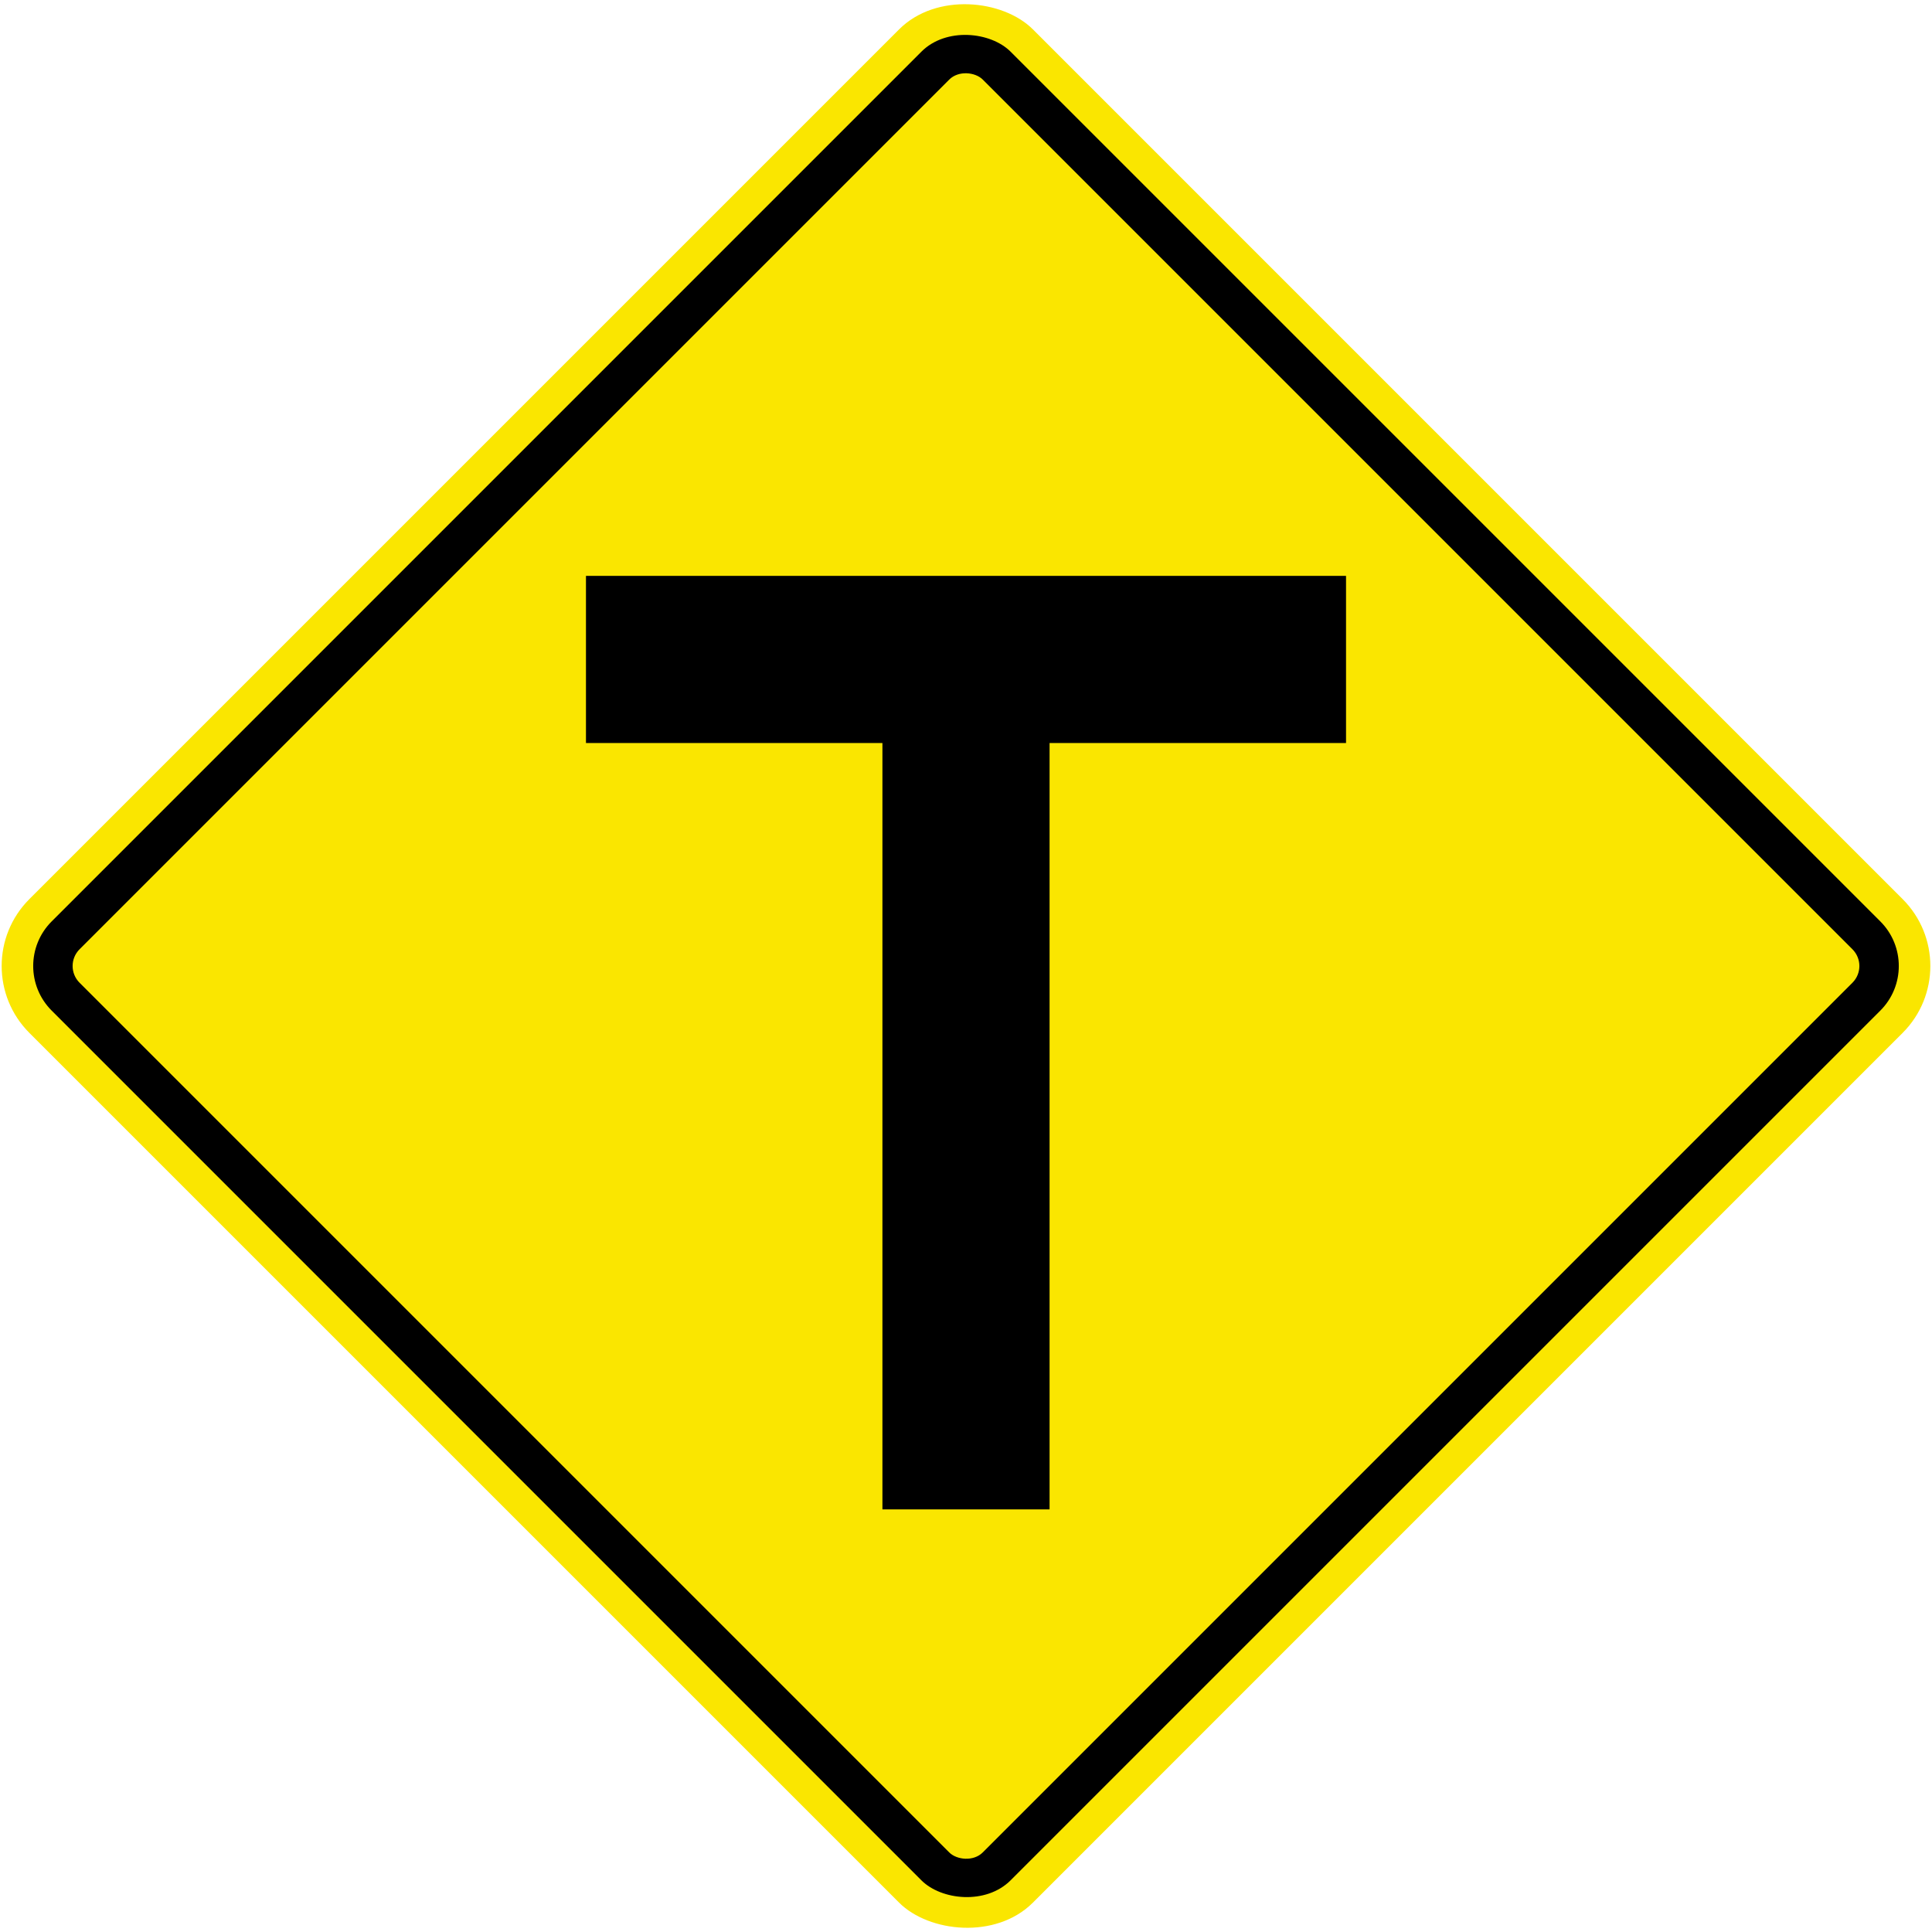 <?xml version="1.0" encoding="UTF-8" standalone="no"?>
<!-- Created with Inkscape (http://www.inkscape.org/) -->

<svg
   xmlns:dc="http://purl.org/dc/elements/1.1/"
   xmlns:cc="http://creativecommons.org/ns#"
   xmlns:rdf="http://www.w3.org/1999/02/22-rdf-syntax-ns#"
   xmlns:svg="http://www.w3.org/2000/svg"
   xmlns="http://www.w3.org/2000/svg"
   xmlns:sodipodi="http://sodipodi.sourceforge.net/DTD/sodipodi-0.dtd"
   xmlns:inkscape="http://www.inkscape.org/namespaces/inkscape"
   width="1225.196mm"
   height="1225.196mm"
   viewBox="0 0 1225.196 1225.196"
   version="1.1"
   id="svg8"
   inkscape:version="0.92.4 (5da689c313, 2019-01-14)"
   sodipodi:docname="Drawing.svg">
  <defs
     id="defs2" />
  <sodipodi:namedview
     id="base"
     pagecolor="#ffffff"
     bordercolor="#666666"
     borderopacity="1.0"
     inkscape:pageopacity="0.0"
     inkscape:pageshadow="2"
     inkscape:zoom="0.10974577"
     inkscape:cx="2258.5113"
     inkscape:cy="1516.1798"
     inkscape:document-units="mm"
     inkscape:current-layer="layer1"
     showgrid="false"
     showguides="false"
     fit-margin-top="0"
     fit-margin-left="0"
     fit-margin-right="0"
     fit-margin-bottom="0"
     inkscape:window-width="1920"
     inkscape:window-height="1057"
     inkscape:window-x="-8"
     inkscape:window-y="-8"
     inkscape:window-maximized="1" />
  <g
     inkscape:label="Layer 1"
     inkscape:groupmode="layer"
     id="layer1"
     transform="translate(5.1790047e-6,928.196)">
    <rect
       style="opacity:1;fill:#fae600;fill-opacity:1;fill-rule:nonzero;stroke:none;stroke-width:30.94;stroke-linecap:square;stroke-linejoin:round;stroke-miterlimit:4;stroke-dasharray:none;stroke-dashoffset:21.32;stroke-opacity:1;paint-order:stroke fill markers"
       id="rect12525"
       width="900"
       height="900"
       x="206.333"
       y="-239.989"
       rx="60"
       ry="60"
       transform="rotate(-45)" />
    <rect
       rx="40"
       y="-219.989"
       x="226.333"
       height="860"
       width="860"
       id="rect12527"
       style="opacity:1;fill:#000000;fill-opacity:1;fill-rule:nonzero;stroke:none;stroke-width:29.564;stroke-linecap:square;stroke-linejoin:round;stroke-miterlimit:4;stroke-dasharray:none;stroke-dashoffset:21.32;stroke-opacity:1;paint-order:stroke fill markers"
       ry="40"
       transform="rotate(-45)" />
    <rect
       rx="15"
       y="-194.989"
       x="251.333"
       height="810"
       width="810"
       id="rect12529"
       style="opacity:1;fill:#fae600;fill-opacity:1;fill-rule:nonzero;stroke:none;stroke-width:27.846;stroke-linecap:square;stroke-linejoin:round;stroke-miterlimit:4;stroke-dasharray:none;stroke-dashoffset:21.32;stroke-opacity:1;paint-order:stroke fill markers"
       ry="15"
       transform="rotate(-45)" />
    <path
       style="opacity:1;fill:#000000;fill-opacity:1;fill-rule:nonzero;stroke:none;stroke-width:23.131;stroke-linecap:square;stroke-linejoin:round;stroke-miterlimit:4;stroke-dasharray:none;stroke-dashoffset:21.32;stroke-opacity:1;paint-order:stroke fill markers"
       d="m 371.598,-563 v 106 h 188 V 29 H 665.598 V -457 h 188 v -106 z"
       id="rect9804"
       inkscape:connector-curvature="0" />
  </g>
</svg>
